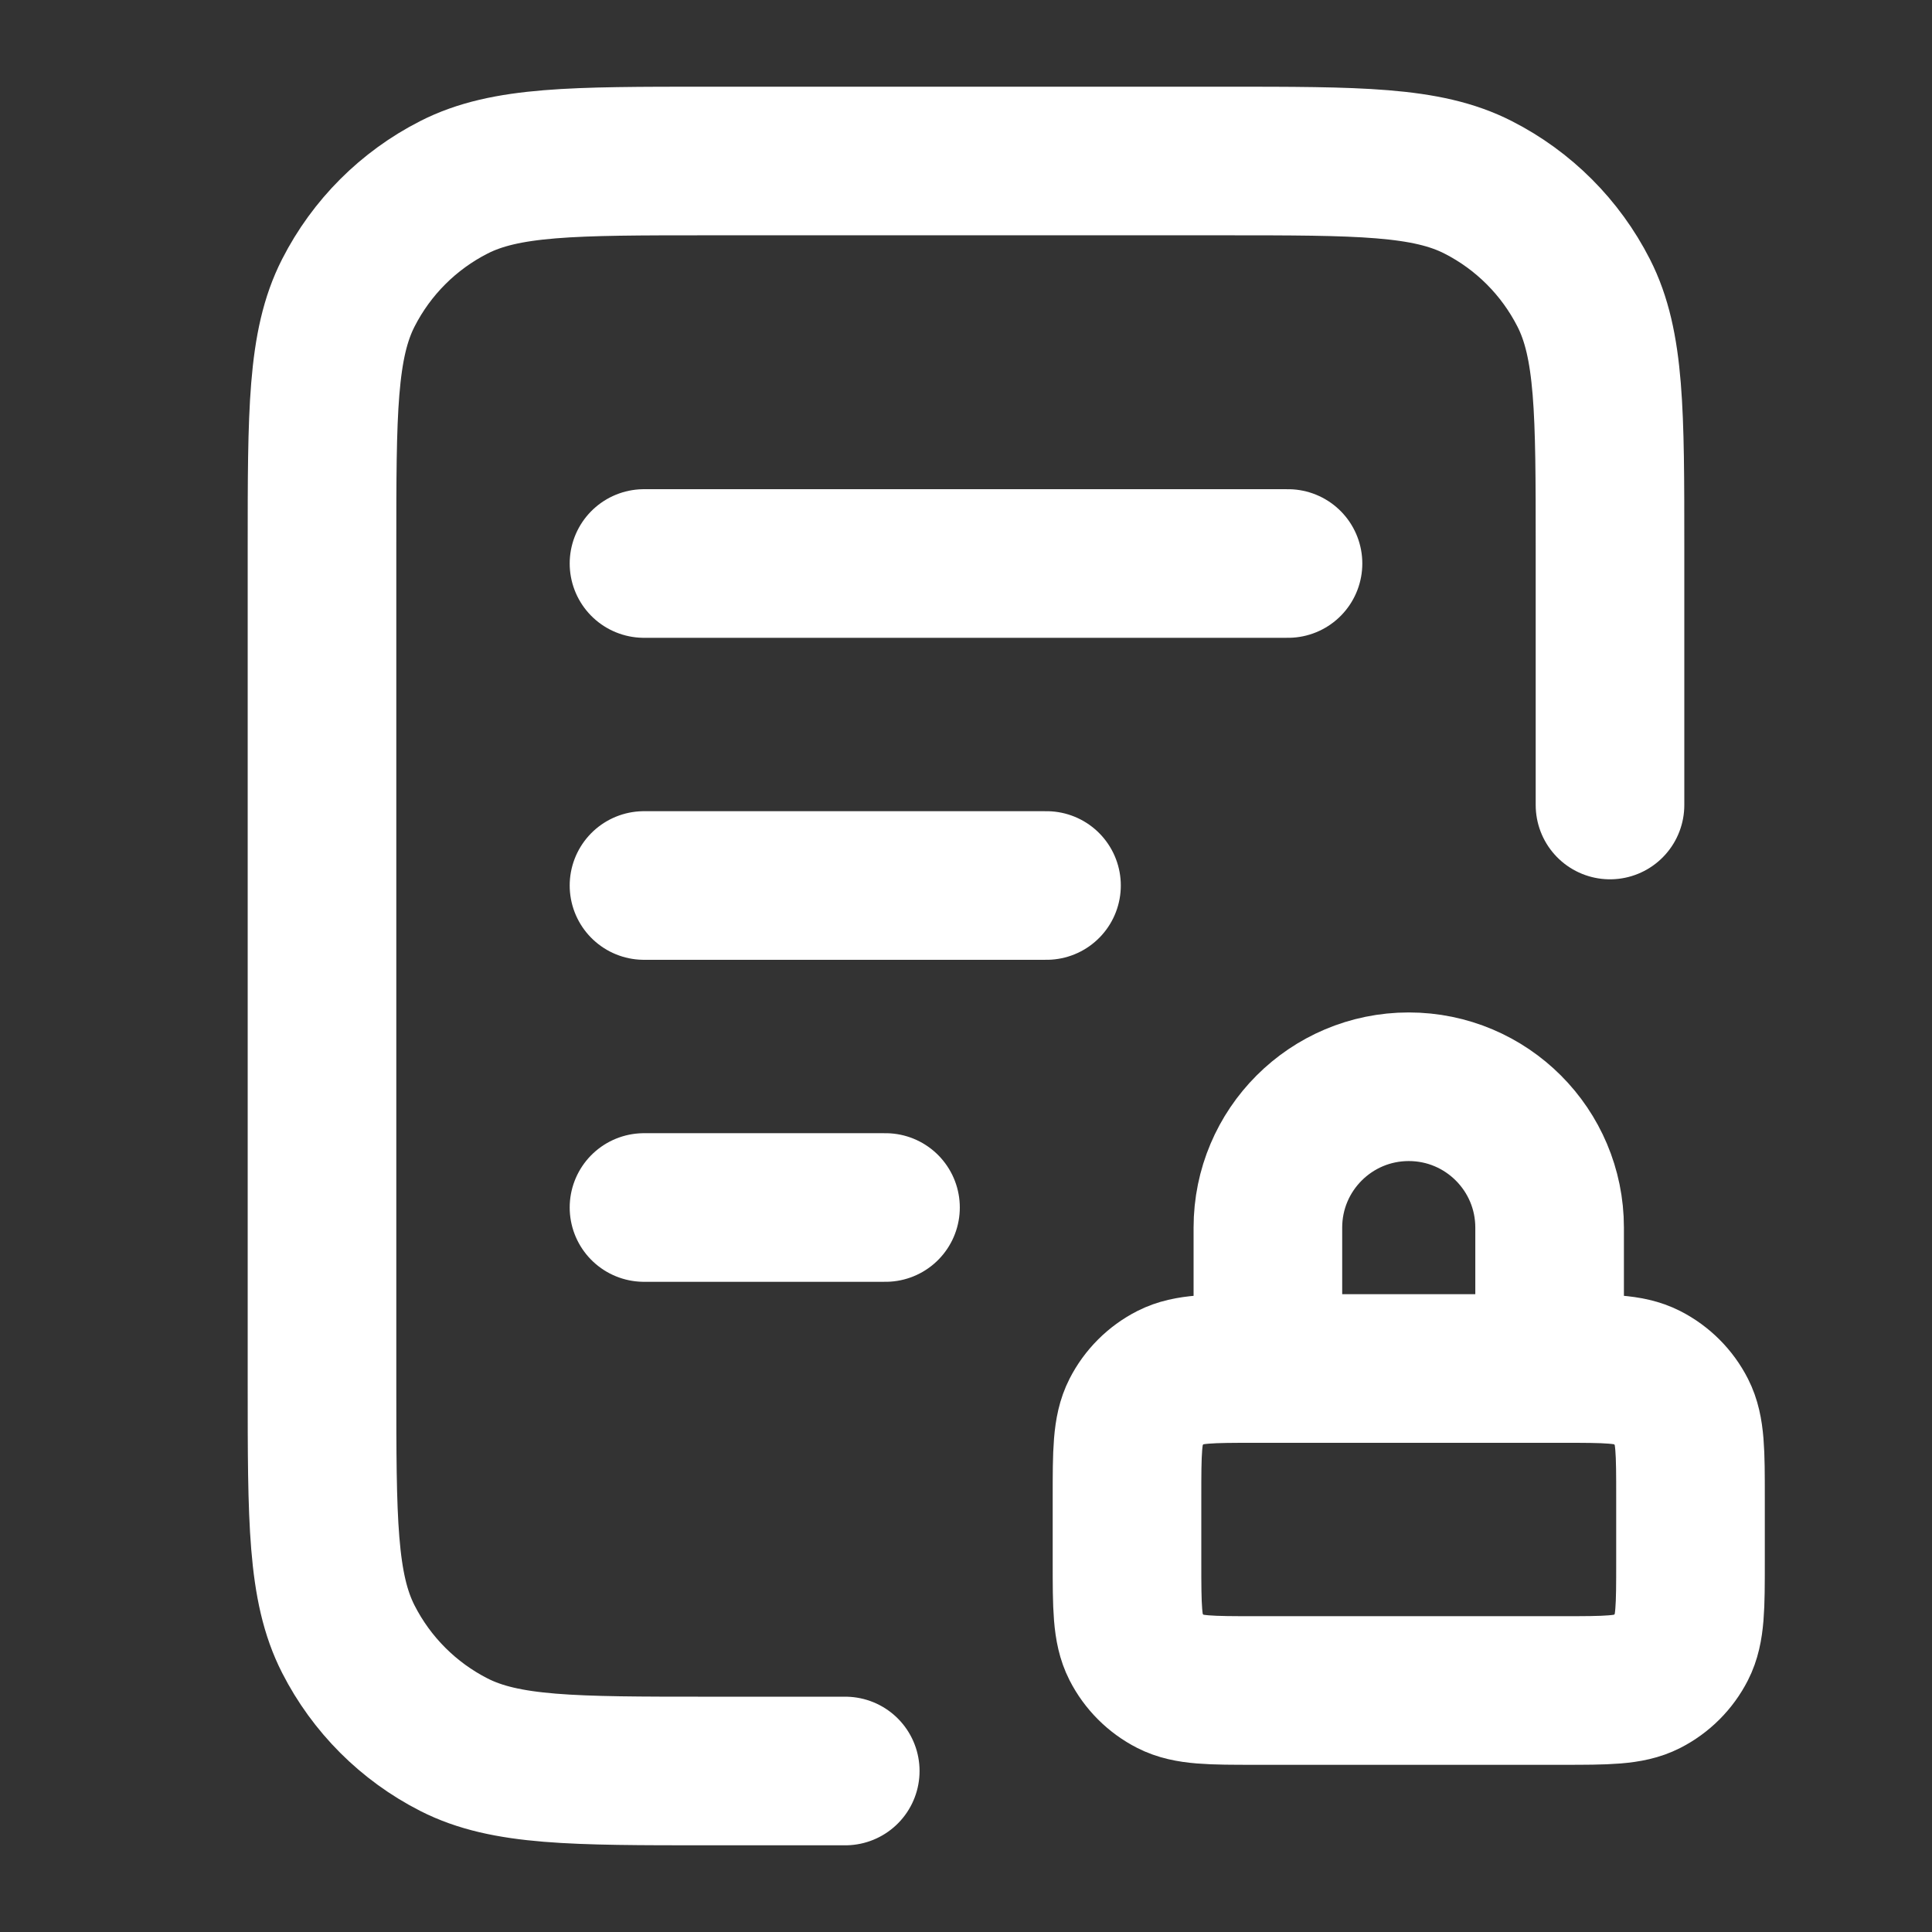 <svg width="78" height="78" viewBox="0 0 78 78" fill="none" xmlns="http://www.w3.org/2000/svg">
<rect x="0" y="0" width="78" height="78" fill="#333333" stroke="none"/>
<path d="M65 32.5V22.1C65 16.64 65 13.909 63.937 11.824C63.002 9.989 61.511 8.497 59.676 7.563C57.591 6.5 54.861 6.5 49.4 6.5H28.6C23.14 6.5 20.409 6.5 18.324 7.563C16.489 8.497 14.998 9.989 14.063 11.824C13 13.909 13 16.64 13 22.1V55.9C13 61.361 13 64.091 14.063 66.176C14.998 68.011 16.489 69.502 18.324 70.437C20.409 71.5 23.14 71.5 28.6 71.5H34.125M42.25 35.75H26M35.75 48.75H26M52 22.75H26M62.562 55.25V49.562C62.562 46.421 60.016 43.875 56.875 43.875C53.734 43.875 51.188 46.421 51.188 49.562V55.25M50.7 68.25H63.05C64.87 68.25 65.78 68.25 66.475 67.896C67.087 67.584 67.584 67.087 67.896 66.475C68.25 65.78 68.25 64.87 68.25 63.05V60.45C68.25 58.63 68.25 57.72 67.896 57.025C67.584 56.413 67.087 55.916 66.475 55.604C65.78 55.25 64.87 55.25 63.05 55.25H50.7C48.88 55.25 47.97 55.25 47.275 55.604C46.663 55.916 46.166 56.413 45.854 57.025C45.5 57.72 45.5 58.63 45.5 60.45V63.05C45.5 64.87 45.5 65.78 45.854 66.475C46.166 67.087 46.663 67.584 47.275 67.896C47.97 68.25 48.88 68.25 50.7 68.25Z" stroke="white" stroke-width="6" stroke-linecap="round" stroke-linejoin="round"/>
</svg>
